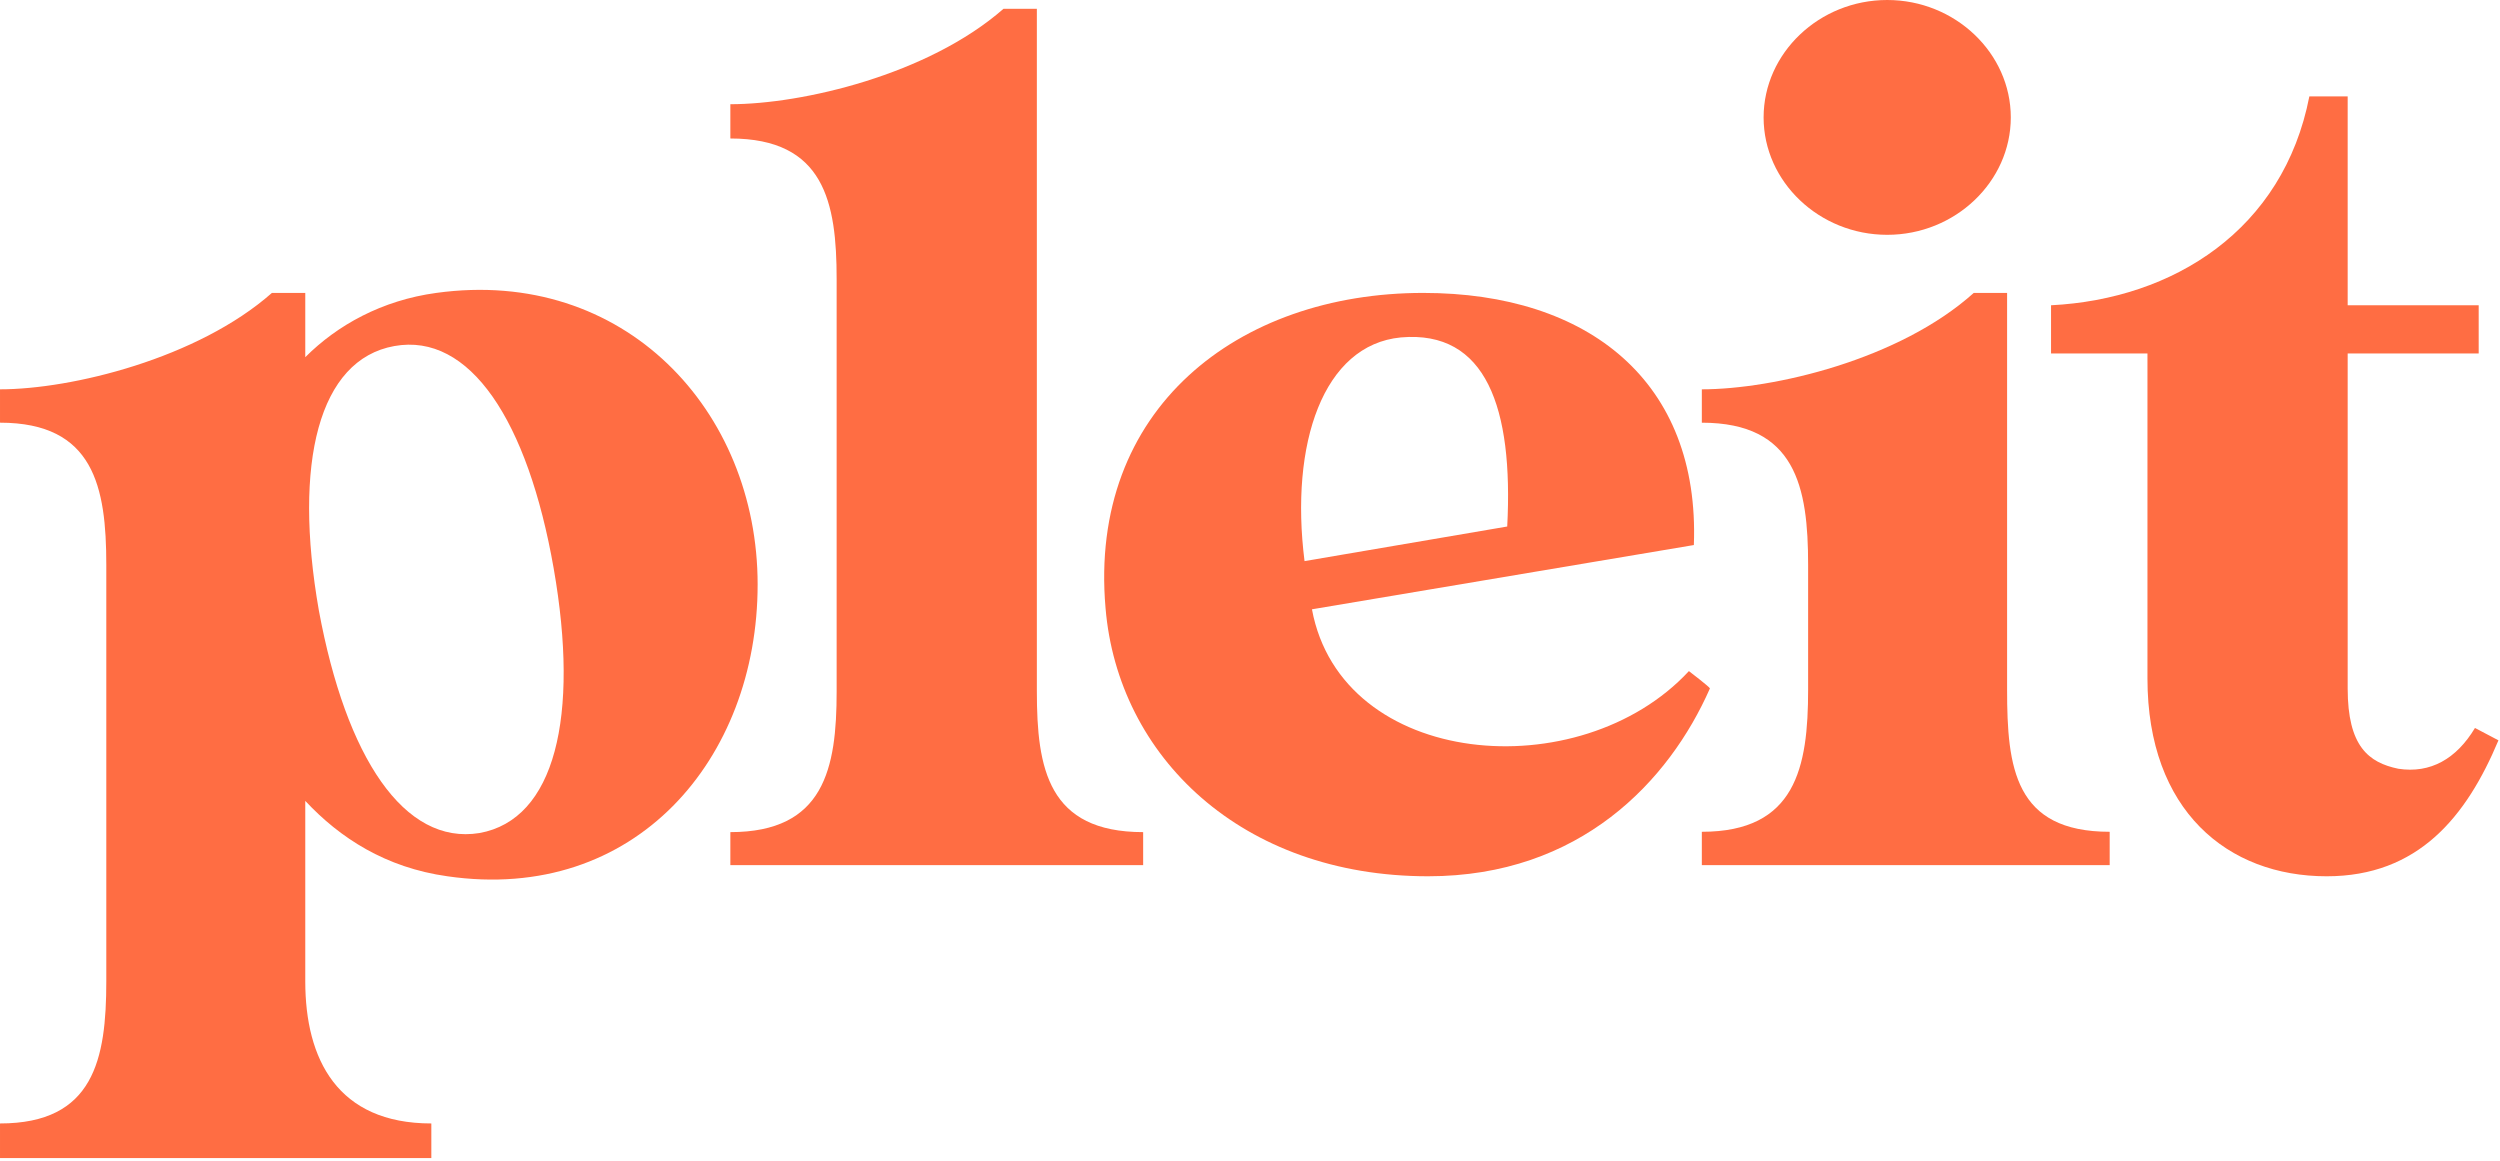 <?xml version="1.0" encoding="UTF-8" standalone="no"?><!DOCTYPE svg PUBLIC "-//W3C//DTD SVG 1.1//EN" "http://www.w3.org/Graphics/SVG/1.1/DTD/svg11.dtd"><svg width="100%" height="100%" viewBox="0 0 579 269" version="1.1" xmlns="http://www.w3.org/2000/svg" xmlns:xlink="http://www.w3.org/1999/xlink" xml:space="preserve" xmlns:serif="http://www.serif.com/" style="fill-rule:evenodd;clip-rule:evenodd;stroke-linejoin:round;stroke-miterlimit:2;"><path d="M175.467,135.393c-0,40.358 -28.342,73.85 -71.846,67.554c-14.313,-2.004 -24.904,-8.875 -32.921,-17.462l-0,41.791c-0,18.034 7.442,32.917 29.196,32.917l-0,8.017l-99.896,-0l-0,-8.017c21.754,-0 24.617,-14.883 24.617,-32.917l-0,-96.462c-0,-18.034 -2.863,-32.921 -24.617,-32.921l-0,-7.725c16.604,-0 45.796,-7.158 62.975,-22.329l7.725,-0l-0,14.883c7.442,-7.442 17.75,-13.167 30.342,-14.883c43.512,-6.013 74.425,27.191 74.425,67.554m-47.23,-3.725c-6.012,-34.346 -19.466,-54.671 -36.925,-51.521c-17.462,3.15 -23.475,26.904 -17.462,61.258c6.3,34.063 19.75,54.388 37.212,51.525c17.463,-3.15 23.184,-26.908 17.175,-61.262" style="fill:#ff6d43;fill-rule:nonzero;"/><path d="M264.754,192.72l-0,7.65l-95.604,0l-0,-7.65c21.75,0 24.616,-14.733 24.616,-32.583l0,-95.484c0,-17.85 -2.866,-32.579 -24.616,-32.579l-0,-7.937c16.6,-0 45.795,-6.8 63.258,-22.1l7.729,-0l0,158.1c0,17.85 2.575,32.583 24.617,32.583" style="fill:#ff6d43;fill-rule:nonzero;"/><path d="M396.019,159.436c-9.45,21.467 -30.059,43.509 -65.263,43.509c-43.225,-0 -71.846,-27.767 -74.712,-62.113c-4.009,-46.087 30.629,-72.992 73.562,-72.992c38.363,0 64.121,20.609 62.692,58.392l-88.45,14.883c6.871,36.925 62.112,41.509 87.304,14.313c0,-0 4.867,3.725 4.867,4.008m-93.888,-29.483l46.942,-8.013c1.433,-27.479 -4.863,-45.516 -24.617,-43.795c-18.033,1.716 -25.762,24.616 -22.325,51.808" style="fill:#ff6d43;fill-rule:nonzero;"/><path d="M488.602,192.642l0,7.729l-94.458,-0l0,-7.729c21.754,-0 24.617,-14.884 24.617,-32.921l-0,-28.908c-0,-18.034 -2.863,-32.917 -24.617,-32.917l0,-7.729c16.6,-0 45.796,-6.871 62.971,-22.325l7.729,-0l0,91.879c0,18.037 1.717,32.921 23.758,32.921m-80.15,-165.45c0,-14.884 12.88,-27.192 28.63,-27.192c15.737,0 28.62,12.308 28.62,27.192c0,14.887 -12.883,27.191 -28.62,27.191c-15.75,0 -28.63,-12.304 -28.63,-27.191" style="fill:#ff6d43;fill-rule:nonzero;"/><path d="M578.643,171.46c-7.441,17.745 -18.608,31.487 -39.787,31.487c-22.9,0 -41.504,-15.175 -41.504,-45.8l-0,-75.283l-22.33,-0l0,-11.163c28.342,-1.433 53.813,-17.458 59.825,-48.375l8.875,0l0,48.375l30.342,0l0,11.163l-30.342,-0l0,77.575c0,13.45 4.867,17.175 11.734,18.604c7.441,1.142 13.454,-2.292 17.75,-9.446l5.437,2.863Z" style="fill:#ff6d43;fill-rule:nonzero;"/></svg>